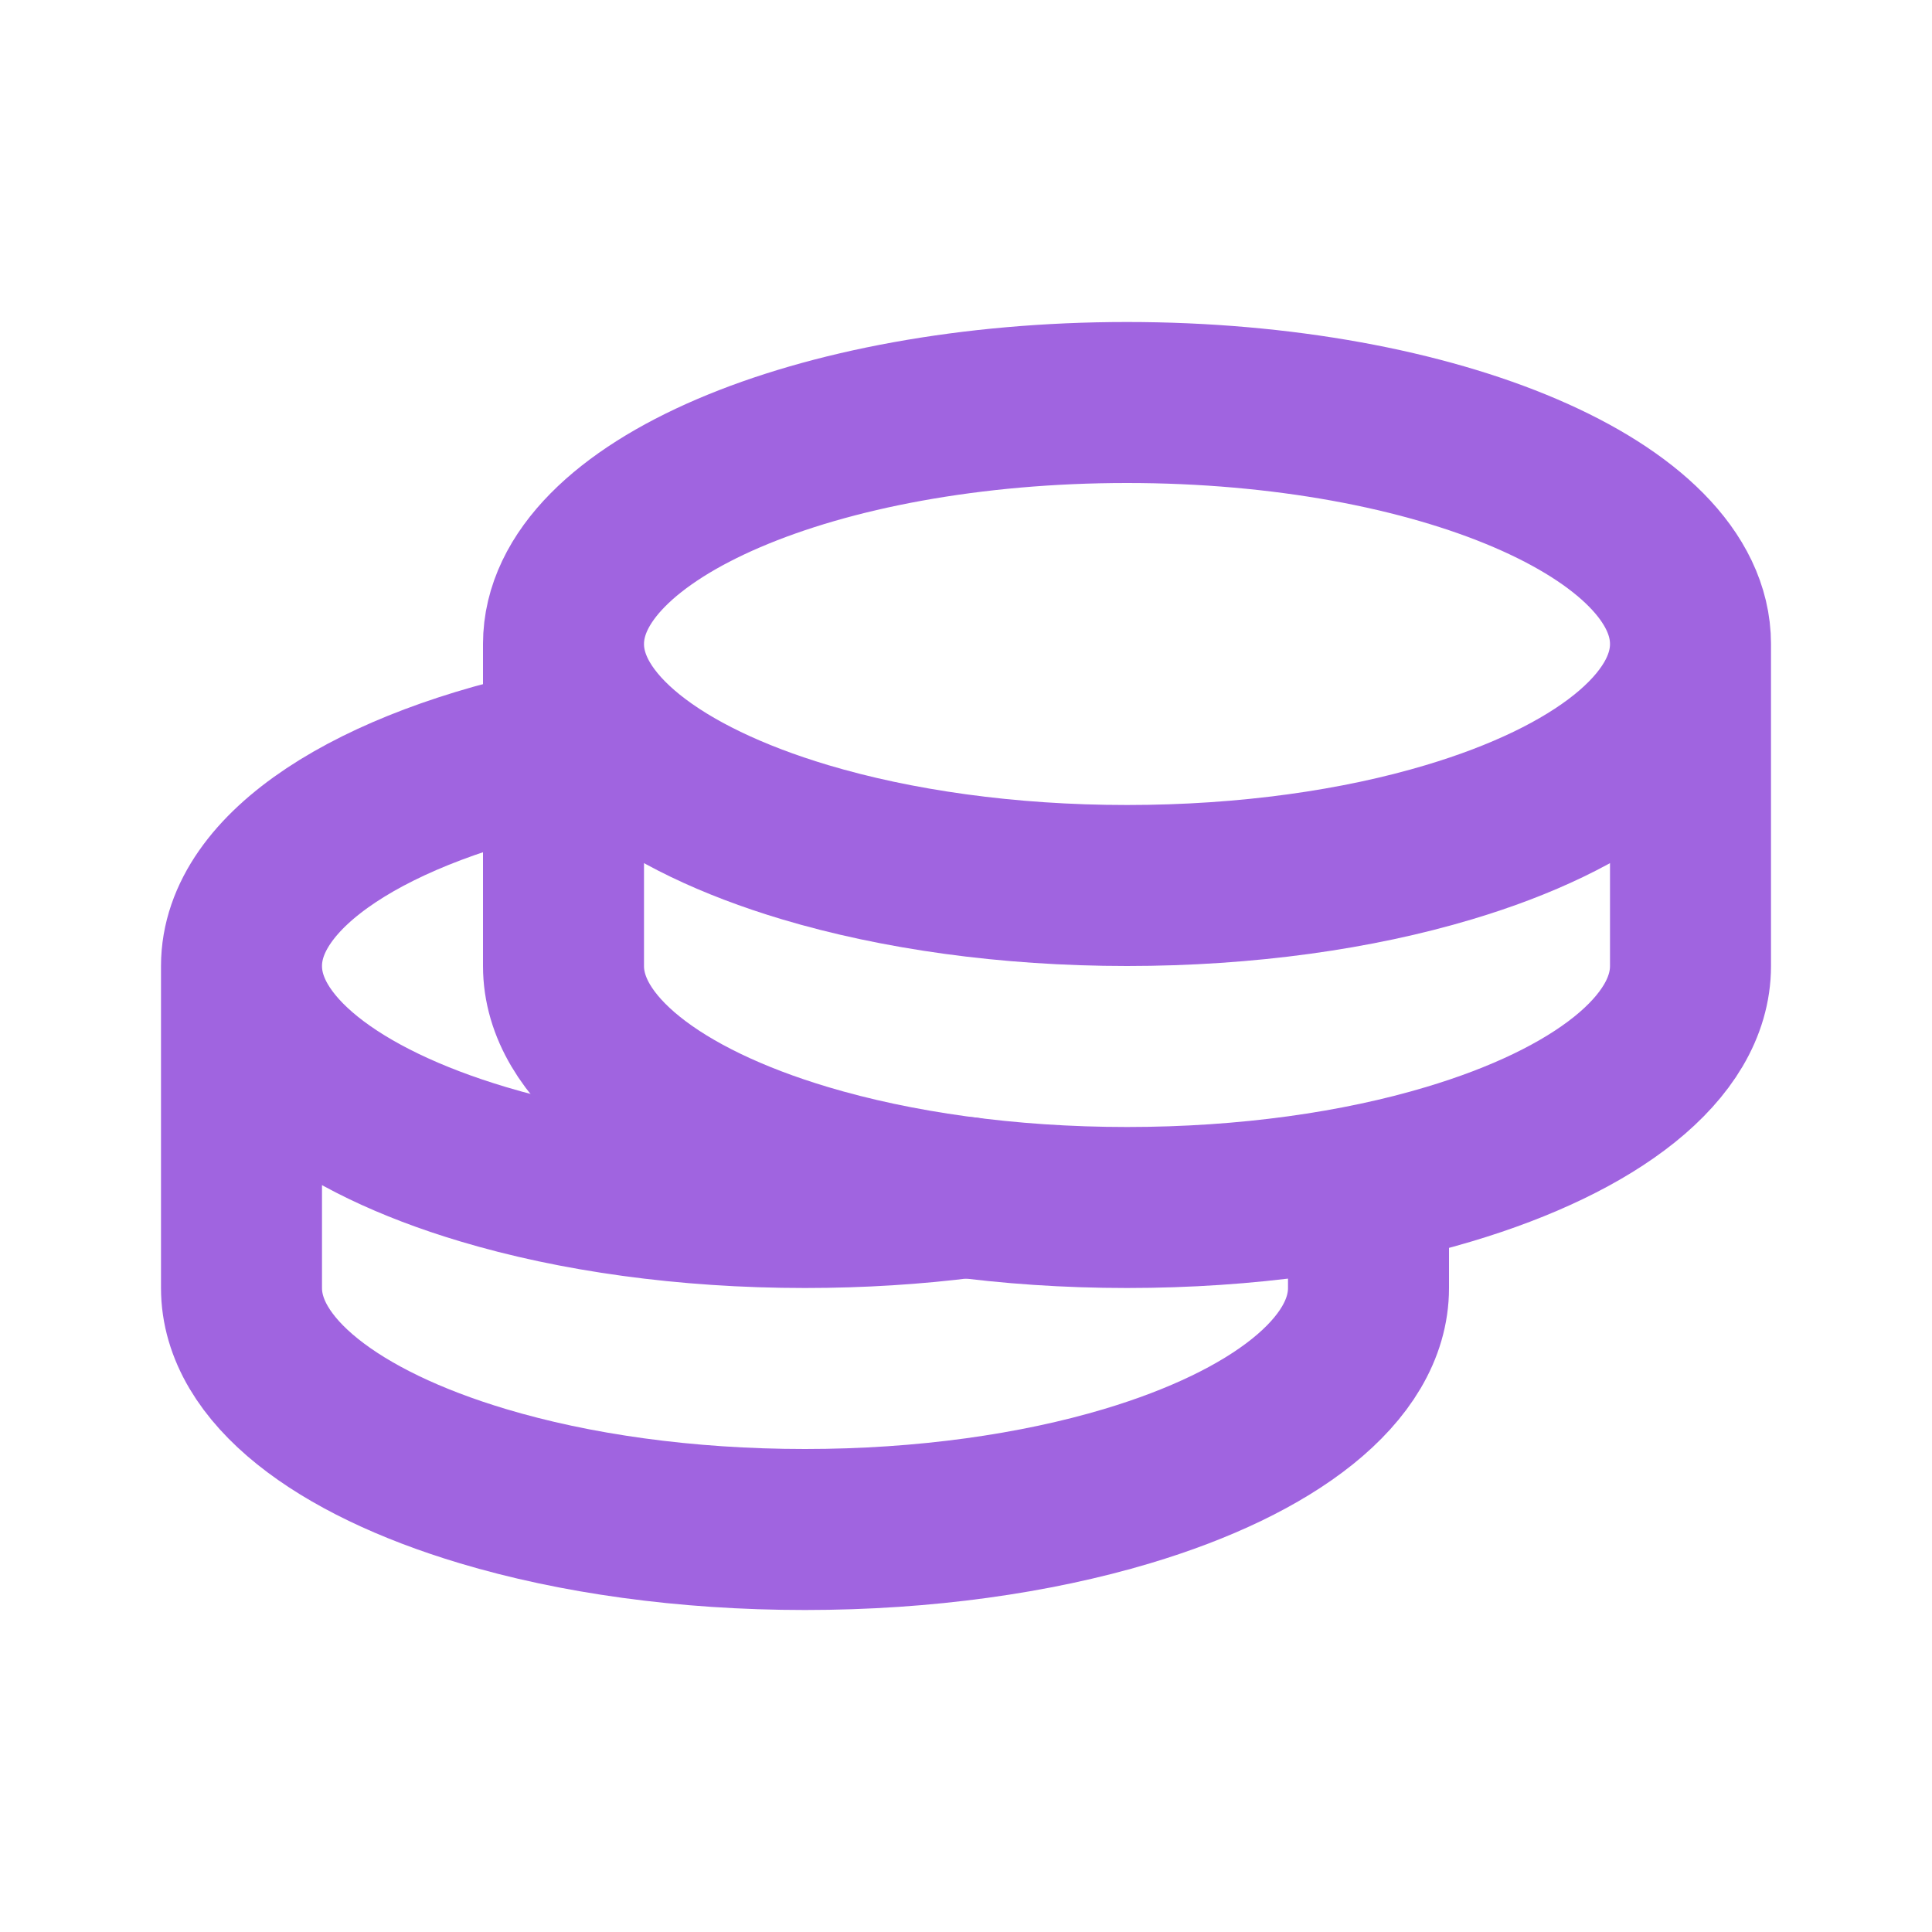 <svg xmlns="http://www.w3.org/2000/svg" width="16" height="16" viewBox="0 0 24 24"><g fill="none" stroke="#A064E0" stroke-linecap="round" stroke-linejoin="round" stroke-width="2"><path d="M21 8c0-1.657-3.134-3-7-3S7 6.343 7 8m14 0v4c0 1.02-1.186 1.92-3 2.462c-1.134.34-2.513.538-4 .538s-2.866-.199-4-.538C8.187 13.92 7 13.02 7 12V8m14 0c0 1.02-1.186 1.92-3 2.462c-1.134.34-2.513.538-4 .538s-2.866-.199-4-.538C8.187 9.92 7 9.02 7 8"/><path d="M3 12v4c0 1.02 1.187 1.92 3 2.462c1.134.34 2.513.538 4 .538s2.866-.199 4-.538c1.813-.542 3-1.442 3-2.462v-1M3 12c0-1.197 1.635-2.23 4-2.711M3 12c0 1.02 1.187 1.92 3 2.462c1.134.34 2.513.538 4 .538c.695 0 1.366-.043 2-.124"/></g></svg>